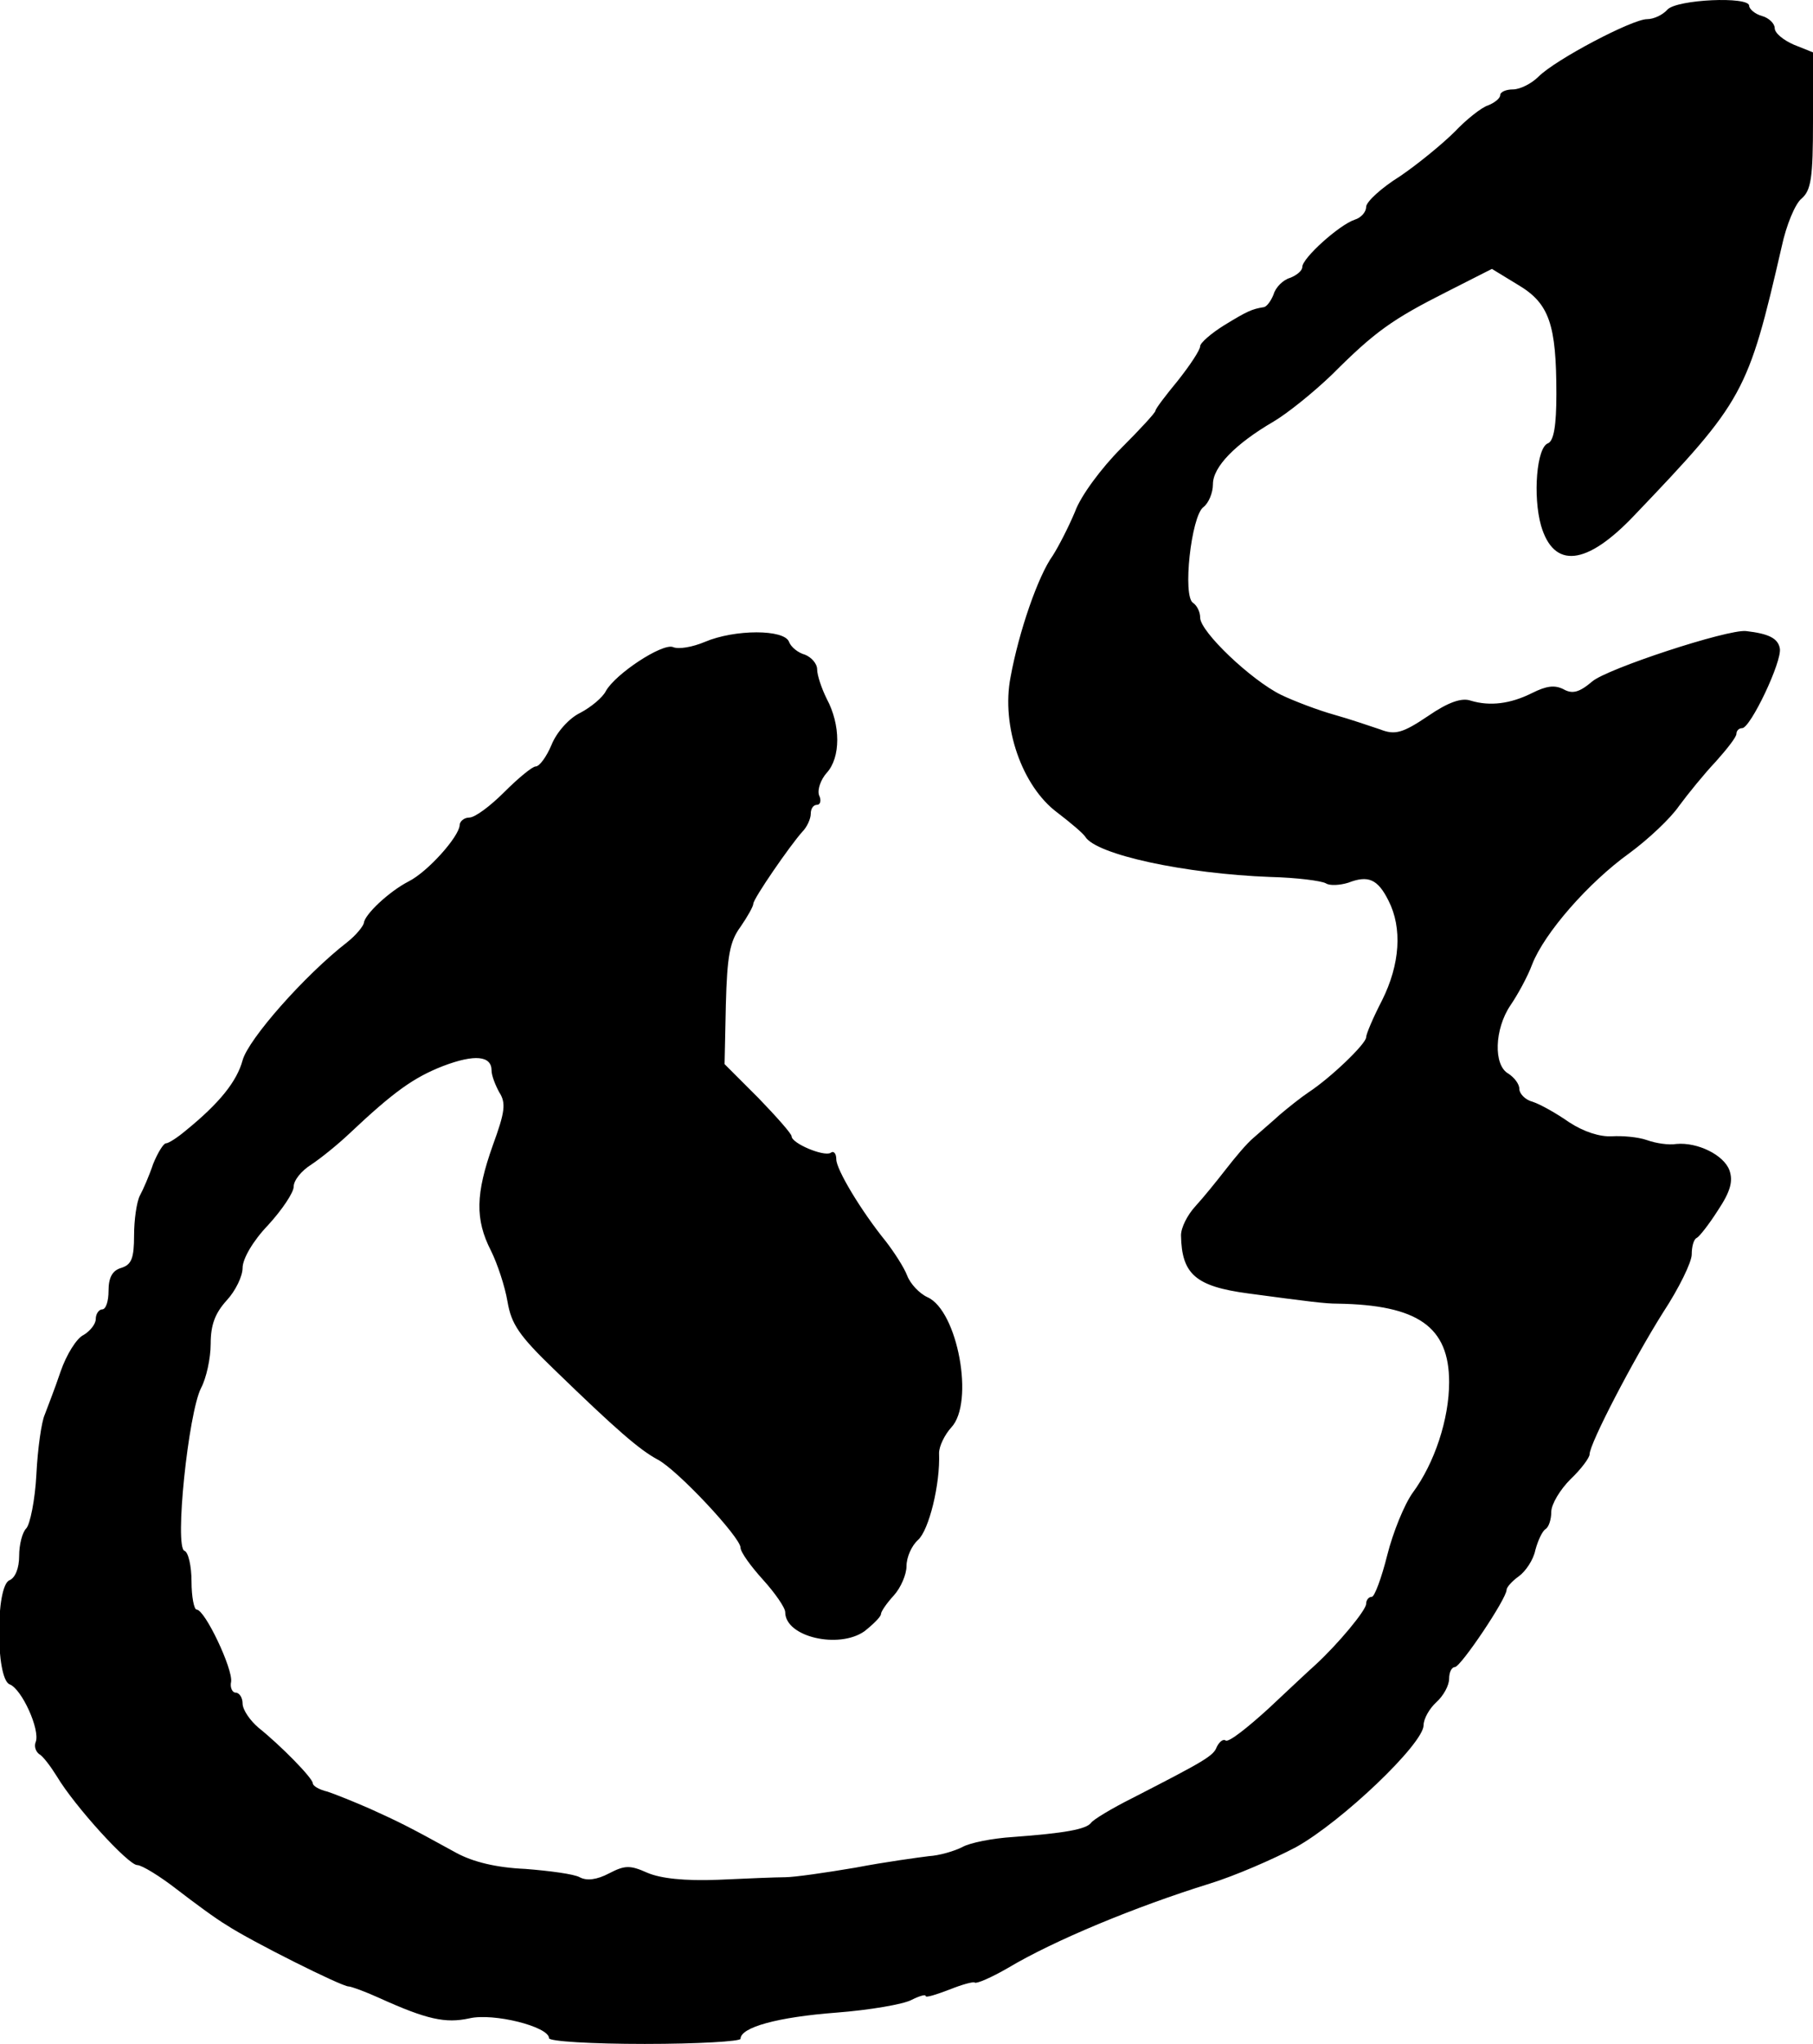 <?xml version="1.0" standalone="no"?>
<!DOCTYPE svg PUBLIC "-//W3C//DTD SVG 20010904//EN"
 "http://www.w3.org/TR/2001/REC-SVG-20010904/DTD/svg10.dtd">
<svg version="1.0" xmlns="http://www.w3.org/2000/svg"
 width="284pt" height="320pt" viewBox="0 0 284 320"
 preserveAspectRatio="xMidYMid meet">
<g transform="translate(0,320) scale(0.1,-0.1)"
fill="#000000" stroke="none">
<path d="M2612 3185 c-7 -8 -21 -15 -32 -15 -23 0 -143 -63 -170 -90 -11 -11
-29 -20 -40 -20 -11 0 -20 -4 -20 -9 0 -5 -9 -12 -19 -16 -10 -3 -34 -22 -52
-41 -19 -19 -58 -51 -86 -70 -29 -18 -53 -40 -53 -48 0 -8 -8 -17 -18 -20 -24
-8 -82 -60 -82 -74 0 -6 -9 -13 -19 -17 -11 -3 -23 -15 -26 -26 -4 -10 -11
-20 -16 -20 -18 -3 -25 -6 -61 -28 -21 -13 -38 -28 -38 -33 0 -6 -16 -30 -35
-54 -19 -23 -35 -44 -35 -47 0 -3 -24 -29 -54 -59 -30 -30 -63 -74 -72 -99
-10 -24 -26 -55 -35 -69 -23 -32 -53 -119 -66 -190 -15 -77 18 -171 73 -212
21 -16 41 -33 44 -38 17 -28 156 -58 290 -63 41 -1 80 -6 87 -10 6 -4 22 -3
35 1 31 12 46 6 63 -28 22 -43 18 -100 -10 -156 -14 -27 -25 -53 -25 -58 0
-10 -55 -63 -90 -86 -12 -8 -32 -24 -45 -35 -12 -11 -31 -27 -41 -36 -11 -9
-30 -32 -44 -50 -14 -18 -35 -44 -47 -57 -13 -14 -23 -34 -23 -46 1 -61 23
-80 105 -91 97 -13 121 -16 140 -16 126 -2 175 -36 175 -123 0 -58 -23 -127
-57 -173 -13 -18 -31 -62 -40 -98 -9 -36 -20 -65 -24 -65 -5 0 -9 -5 -9 -11 0
-10 -44 -63 -80 -96 -8 -7 -41 -38 -73 -68 -33 -30 -62 -53 -67 -50 -4 3 -10
-2 -14 -10 -5 -14 -19 -22 -132 -80 -32 -16 -62 -34 -65 -39 -8 -10 -41 -16
-122 -22 -32 -2 -68 -9 -80 -16 -12 -6 -35 -13 -52 -14 -16 -2 -68 -9 -115
-18 -47 -8 -96 -15 -110 -15 -14 0 -61 -2 -105 -4 -53 -2 -90 2 -111 11 -27
12 -35 12 -60 -1 -19 -10 -35 -12 -46 -6 -9 5 -47 10 -85 13 -46 2 -82 11
-108 25 -78 43 -91 49 -135 69 -25 11 -55 23 -67 27 -13 3 -23 9 -23 13 0 8
-50 59 -85 87 -13 11 -25 28 -25 38 0 9 -5 17 -11 17 -5 0 -9 8 -7 17 3 20
-41 113 -54 113 -4 0 -8 20 -8 44 0 24 -5 46 -11 48 -16 5 6 216 26 255 8 15
15 46 15 69 0 30 7 48 25 68 14 15 25 38 25 51 0 14 16 42 40 67 22 24 40 51
40 60 0 10 12 25 28 35 15 10 41 31 59 48 70 66 101 88 147 106 50 19 76 16
76 -7 0 -8 6 -23 12 -34 11 -17 9 -31 -10 -83 -27 -76 -28 -116 -3 -165 10
-20 22 -56 26 -80 6 -35 18 -53 73 -106 98 -95 134 -126 162 -141 31 -16 130
-122 130 -138 0 -7 16 -29 35 -50 19 -21 35 -44 35 -51 0 -39 84 -58 124 -30
14 11 26 23 26 27 0 4 9 17 20 29 11 12 20 33 20 46 0 14 8 32 18 41 17 15 35
87 33 136 0 11 9 29 19 40 37 39 10 183 -37 204 -13 6 -27 21 -32 34 -5 13
-20 36 -33 53 -39 48 -78 113 -78 129 0 9 -4 14 -9 10 -11 -6 -61 15 -61 26 0
4 -24 31 -52 60 l-53 53 2 93 c2 76 6 99 23 122 11 16 20 32 20 36 0 8 58 92
77 113 7 7 13 20 13 28 0 8 4 14 10 14 5 0 7 7 3 15 -3 9 3 25 12 35 22 24 22
75 0 116 -8 16 -15 37 -15 46 0 9 -9 19 -19 23 -11 3 -22 12 -25 20 -7 20 -85
20 -132 0 -19 -8 -41 -12 -50 -8 -17 6 -90 -42 -105 -69 -5 -10 -23 -25 -40
-34 -17 -8 -37 -30 -45 -50 -8 -19 -19 -34 -25 -34 -5 0 -27 -18 -49 -40 -22
-22 -46 -40 -55 -40 -8 0 -15 -6 -15 -12 -1 -18 -50 -73 -80 -88 -31 -16 -69
-52 -70 -65 -1 -5 -12 -19 -26 -30 -67 -52 -155 -152 -164 -185 -9 -33 -36
-67 -89 -110 -13 -11 -27 -20 -31 -20 -4 0 -13 -15 -20 -32 -6 -18 -16 -41
-21 -50 -5 -10 -9 -38 -9 -62 0 -36 -4 -46 -20 -51 -14 -4 -20 -15 -20 -36 0
-16 -4 -29 -10 -29 -5 0 -10 -7 -10 -15 0 -8 -9 -19 -19 -25 -11 -5 -27 -31
-36 -57 -9 -27 -21 -57 -25 -68 -5 -11 -11 -53 -13 -93 -2 -40 -10 -79 -16
-85 -6 -6 -11 -25 -11 -43 0 -19 -6 -34 -15 -38 -22 -8 -22 -154 0 -163 19 -7
48 -71 41 -90 -3 -7 0 -15 5 -19 6 -3 18 -19 28 -35 28 -47 112 -139 126 -139
7 0 35 -17 62 -38 26 -20 61 -46 78 -56 38 -25 180 -96 191 -96 4 0 26 -8 48
-18 75 -34 104 -40 141 -32 38 9 125 -13 125 -31 0 -5 67 -9 150 -9 83 0 150
4 150 8 0 18 58 34 150 41 52 4 105 13 118 20 12 6 22 9 22 6 0 -3 16 2 37 10
20 8 38 13 40 11 3 -2 26 8 52 23 72 43 200 96 316 132 39 12 99 38 135 57 72
40 200 162 200 191 0 10 9 26 20 36 11 10 20 26 20 37 0 10 4 18 9 18 9 0 81
107 81 121 0 4 9 14 19 21 11 8 23 26 26 41 4 15 11 30 16 33 5 3 9 15 9 27 0
12 14 35 30 51 17 16 30 34 30 39 0 17 69 149 115 222 25 38 45 79 45 91 0 12
3 24 8 26 4 2 19 21 33 43 20 30 24 46 18 63 -9 24 -50 44 -83 41 -12 -2 -32
1 -46 6 -14 5 -39 7 -55 6 -19 -1 -44 7 -67 22 -20 14 -45 28 -57 32 -12 3
-21 13 -21 20 0 8 -8 18 -17 24 -24 13 -22 70 3 107 11 16 27 45 34 64 19 49
88 128 152 174 30 22 65 55 78 74 14 19 40 51 58 70 17 19 32 38 32 43 0 5 4
9 9 9 13 0 63 105 59 125 -3 16 -18 23 -53 27 -29 3 -218 -59 -241 -79 -20
-17 -31 -20 -45 -12 -14 7 -27 5 -49 -6 -34 -17 -66 -21 -96 -12 -14 5 -35 -2
-67 -24 -40 -27 -52 -30 -75 -21 -15 5 -47 16 -72 23 -25 7 -62 21 -83 31 -47
23 -127 99 -127 121 0 9 -5 19 -11 23 -17 10 -3 136 16 150 8 6 15 22 15 36 0
27 35 63 95 98 22 13 63 46 92 74 67 67 94 86 179 129 l71 36 41 -25 c49 -29
60 -62 60 -171 0 -49 -4 -73 -13 -77 -18 -6 -24 -83 -11 -129 20 -68 71 -63
146 16 172 180 178 191 231 421 7 33 21 67 31 75 15 13 18 32 18 122 l0 107
-30 12 c-16 7 -30 18 -30 26 0 7 -9 16 -20 19 -11 3 -20 11 -20 16 0 15 -113
10 -128 -6z"/>
</g>
</svg>
